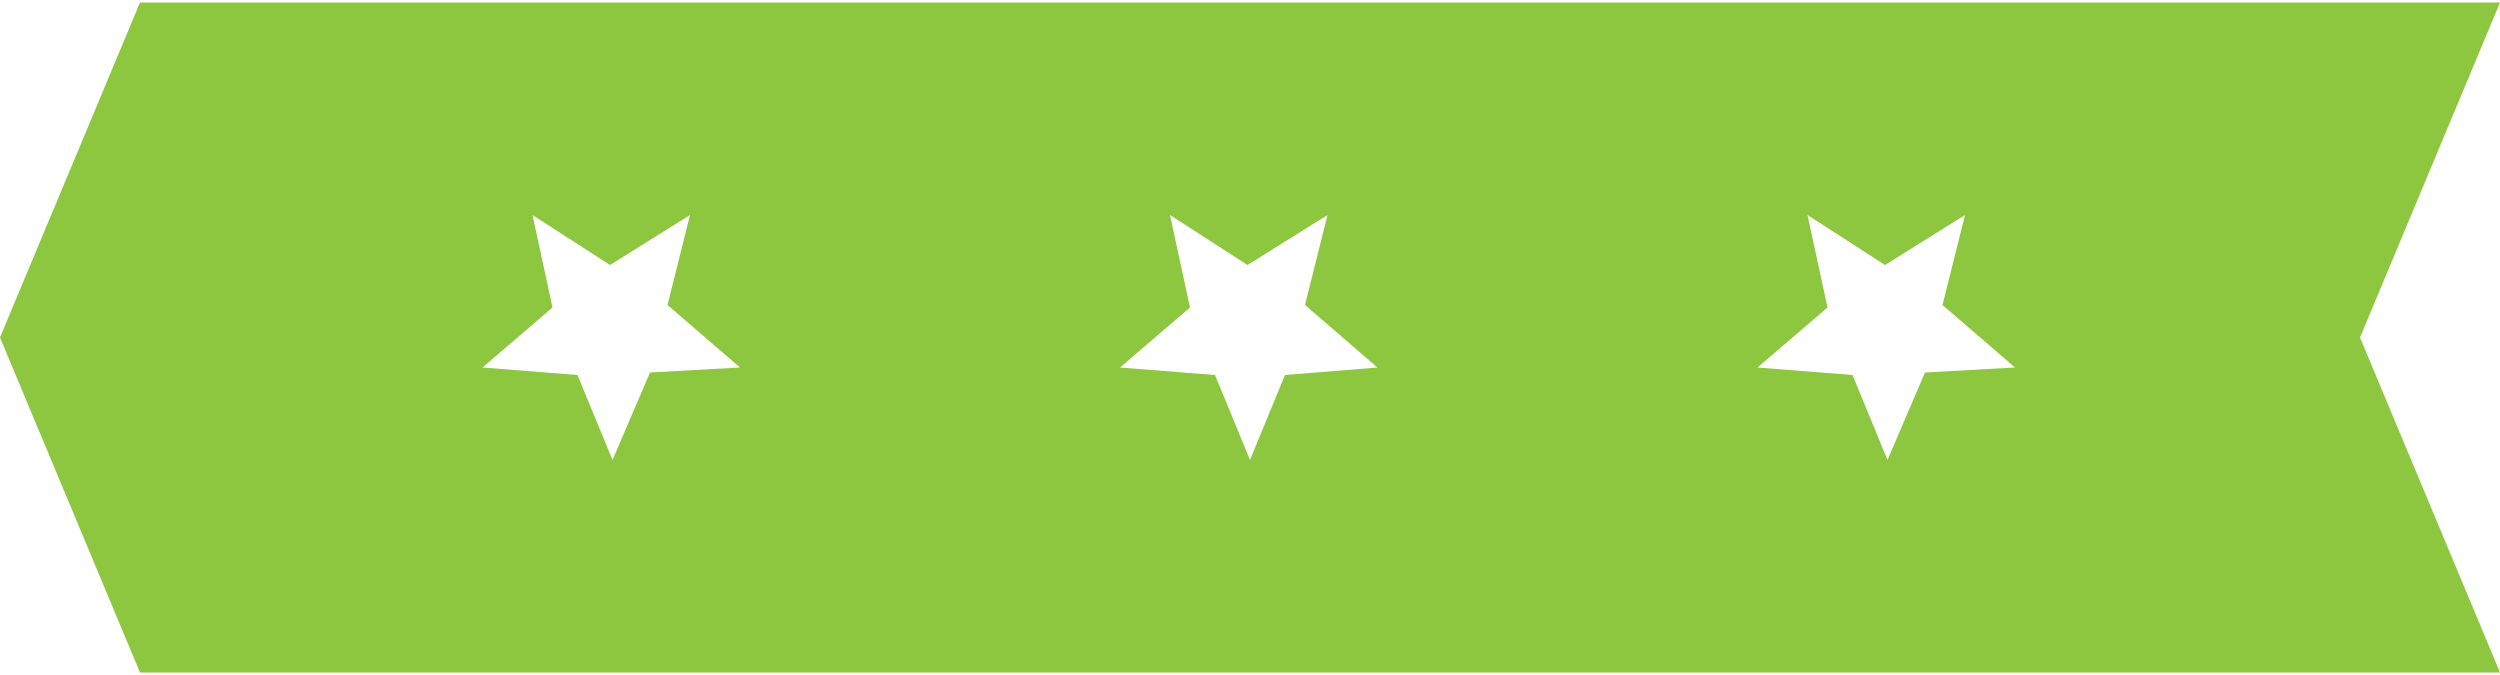 <?xml version="1.0" encoding="utf-8"?>
<!-- Generator: Adobe Illustrator 27.5.0, SVG Export Plug-In . SVG Version: 6.00 Build 0)  -->
<svg version="1.1" id="Capa_1" xmlns="http://www.w3.org/2000/svg" xmlns:xlink="http://www.w3.org/1999/xlink" x="0px" y="0px"
	 viewBox="0 0 100 27" style="enable-background:new 0 0 100 27;" xml:space="preserve">
<style type="text/css">
	.st0{fill-rule:evenodd;clip-rule:evenodd;fill:#8DC63F;}
</style>
<path class="st0" d="M5.6,26.9H100l-5.6-13.4L100,0.1H5.6L0,13.5L5.6,26.9L5.6,26.9z M24.5,18.4L23.1,15l-3.8-0.3l2.8-2.4l-0.8-3.7
	l3.1,2l3.2-2l-0.9,3.6l2.9,2.5L26,14.9L24.5,18.4L24.5,18.4z M75.5,18.4L74.1,15l-3.8-0.3l2.8-2.4l-0.8-3.7l3.1,2l3.2-2l-0.9,3.6
	l2.9,2.5L77,14.9L75.5,18.4L75.5,18.4z M50,18.4L48.6,15l-3.8-0.3l2.8-2.4l-0.8-3.7l3.1,2l3.2-2l-0.9,3.6l2.9,2.5l-3.7,0.3L50,18.4z
	"/>
</svg>
